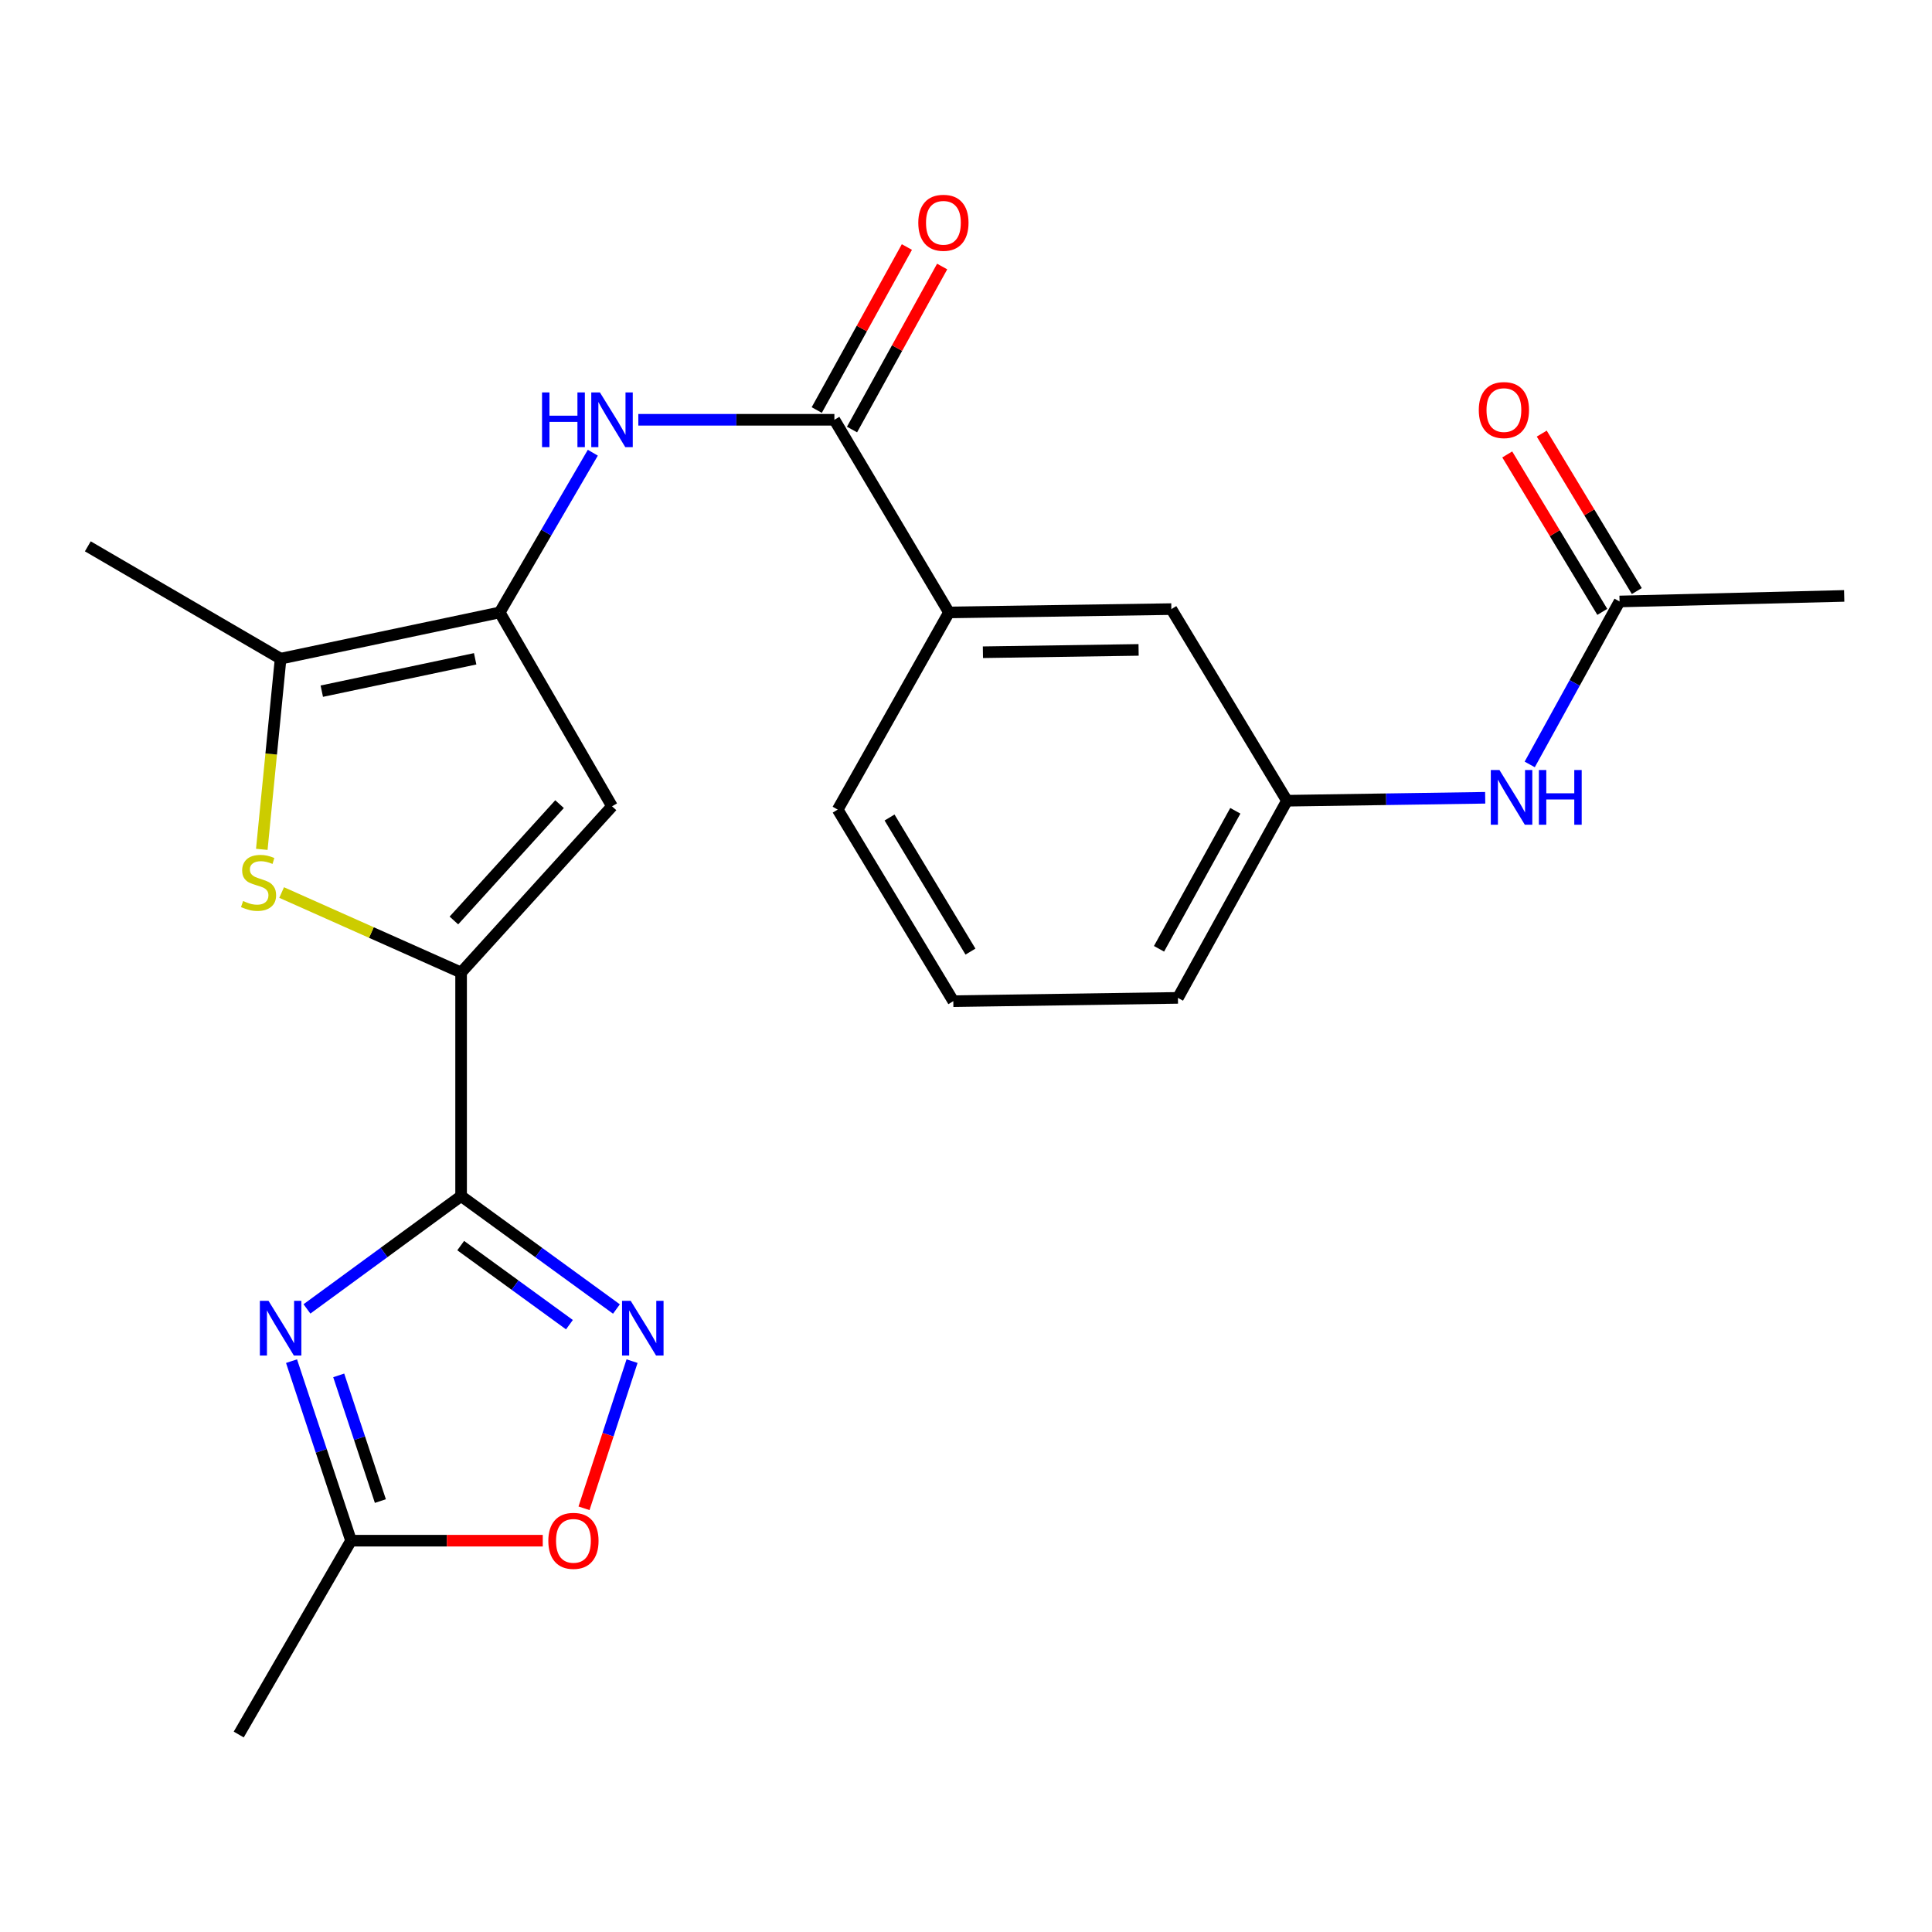 <?xml version='1.0' encoding='iso-8859-1'?>
<svg version='1.1' baseProfile='full'
              xmlns='http://www.w3.org/2000/svg'
                      xmlns:rdkit='http://www.rdkit.org/xml'
                      xmlns:xlink='http://www.w3.org/1999/xlink'
                  xml:space='preserve'
width='1000px' height='1000px' viewBox='0 0 1000 1000'>
<!-- END OF HEADER -->
<rect style='opacity:1.0;fill:#FFFFFF;stroke:none' width='1000' height='1000' x='0' y='0'> </rect>
<path class='bond-0' d='M 238.665,619.079 L 238.665,503.368' style='fill:none;fill-rule:evenodd;stroke:#000000;stroke-width:6px;stroke-linecap:butt;stroke-linejoin:miter;stroke-opacity:1' />
<path class='bond-1' d='M 238.665,619.079 L 198.771,648.284' style='fill:none;fill-rule:evenodd;stroke:#000000;stroke-width:6px;stroke-linecap:butt;stroke-linejoin:miter;stroke-opacity:1' />
<path class='bond-1' d='M 198.771,648.284 L 158.876,677.489' style='fill:none;fill-rule:evenodd;stroke:#0000FF;stroke-width:6px;stroke-linecap:butt;stroke-linejoin:miter;stroke-opacity:1' />
<path class='bond-5' d='M 238.665,619.079 L 278.867,648.313' style='fill:none;fill-rule:evenodd;stroke:#000000;stroke-width:6px;stroke-linecap:butt;stroke-linejoin:miter;stroke-opacity:1' />
<path class='bond-5' d='M 278.867,648.313 L 319.068,677.546' style='fill:none;fill-rule:evenodd;stroke:#0000FF;stroke-width:6px;stroke-linecap:butt;stroke-linejoin:miter;stroke-opacity:1' />
<path class='bond-5' d='M 238.457,644.721 L 266.598,665.185' style='fill:none;fill-rule:evenodd;stroke:#000000;stroke-width:6px;stroke-linecap:butt;stroke-linejoin:miter;stroke-opacity:1' />
<path class='bond-5' d='M 266.598,665.185 L 294.739,685.648' style='fill:none;fill-rule:evenodd;stroke:#0000FF;stroke-width:6px;stroke-linecap:butt;stroke-linejoin:miter;stroke-opacity:1' />
<path class='bond-3' d='M 238.665,503.368 L 192.22,482.672' style='fill:none;fill-rule:evenodd;stroke:#000000;stroke-width:6px;stroke-linecap:butt;stroke-linejoin:miter;stroke-opacity:1' />
<path class='bond-3' d='M 192.22,482.672 L 145.775,461.975' style='fill:none;fill-rule:evenodd;stroke:#CCCC00;stroke-width:6px;stroke-linecap:butt;stroke-linejoin:miter;stroke-opacity:1' />
<path class='bond-4' d='M 238.665,503.368 L 316.779,417.338' style='fill:none;fill-rule:evenodd;stroke:#000000;stroke-width:6px;stroke-linecap:butt;stroke-linejoin:miter;stroke-opacity:1' />
<path class='bond-4' d='M 234.938,476.44 L 289.618,416.219' style='fill:none;fill-rule:evenodd;stroke:#000000;stroke-width:6px;stroke-linecap:butt;stroke-linejoin:miter;stroke-opacity:1' />
<path class='bond-9' d='M 150.896,704.526 L 166.299,750.991' style='fill:none;fill-rule:evenodd;stroke:#0000FF;stroke-width:6px;stroke-linecap:butt;stroke-linejoin:miter;stroke-opacity:1' />
<path class='bond-9' d='M 166.299,750.991 L 181.702,797.455' style='fill:none;fill-rule:evenodd;stroke:#000000;stroke-width:6px;stroke-linecap:butt;stroke-linejoin:miter;stroke-opacity:1' />
<path class='bond-9' d='M 175.318,711.901 L 186.101,744.426' style='fill:none;fill-rule:evenodd;stroke:#0000FF;stroke-width:6px;stroke-linecap:butt;stroke-linejoin:miter;stroke-opacity:1' />
<path class='bond-9' d='M 186.101,744.426 L 196.883,776.952' style='fill:none;fill-rule:evenodd;stroke:#000000;stroke-width:6px;stroke-linecap:butt;stroke-linejoin:miter;stroke-opacity:1' />
<path class='bond-2' d='M 258.646,316.995 L 316.779,417.338' style='fill:none;fill-rule:evenodd;stroke:#000000;stroke-width:6px;stroke-linecap:butt;stroke-linejoin:miter;stroke-opacity:1' />
<path class='bond-7' d='M 258.646,316.995 L 282.744,275.66' style='fill:none;fill-rule:evenodd;stroke:#000000;stroke-width:6px;stroke-linecap:butt;stroke-linejoin:miter;stroke-opacity:1' />
<path class='bond-7' d='M 282.744,275.66 L 306.842,234.324' style='fill:none;fill-rule:evenodd;stroke:#0000FF;stroke-width:6px;stroke-linecap:butt;stroke-linejoin:miter;stroke-opacity:1' />
<path class='bond-25' d='M 258.646,316.995 L 145.241,340.928' style='fill:none;fill-rule:evenodd;stroke:#000000;stroke-width:6px;stroke-linecap:butt;stroke-linejoin:miter;stroke-opacity:1' />
<path class='bond-25' d='M 245.943,340.997 L 166.56,357.75' style='fill:none;fill-rule:evenodd;stroke:#000000;stroke-width:6px;stroke-linecap:butt;stroke-linejoin:miter;stroke-opacity:1' />
<path class='bond-6' d='M 135.505,439.623 L 140.373,390.276' style='fill:none;fill-rule:evenodd;stroke:#CCCC00;stroke-width:6px;stroke-linecap:butt;stroke-linejoin:miter;stroke-opacity:1' />
<path class='bond-6' d='M 140.373,390.276 L 145.241,340.928' style='fill:none;fill-rule:evenodd;stroke:#000000;stroke-width:6px;stroke-linecap:butt;stroke-linejoin:miter;stroke-opacity:1' />
<path class='bond-10' d='M 327.148,704.522 L 314.716,742.607' style='fill:none;fill-rule:evenodd;stroke:#0000FF;stroke-width:6px;stroke-linecap:butt;stroke-linejoin:miter;stroke-opacity:1' />
<path class='bond-10' d='M 314.716,742.607 L 302.283,780.691' style='fill:none;fill-rule:evenodd;stroke:#FF0000;stroke-width:6px;stroke-linecap:butt;stroke-linejoin:miter;stroke-opacity:1' />
<path class='bond-18' d='M 145.241,340.928 L 45.455,282.783' style='fill:none;fill-rule:evenodd;stroke:#000000;stroke-width:6px;stroke-linecap:butt;stroke-linejoin:miter;stroke-opacity:1' />
<path class='bond-8' d='M 330.397,217.278 L 381.137,217.278' style='fill:none;fill-rule:evenodd;stroke:#0000FF;stroke-width:6px;stroke-linecap:butt;stroke-linejoin:miter;stroke-opacity:1' />
<path class='bond-8' d='M 381.137,217.278 L 431.876,217.278' style='fill:none;fill-rule:evenodd;stroke:#000000;stroke-width:6px;stroke-linecap:butt;stroke-linejoin:miter;stroke-opacity:1' />
<path class='bond-11' d='M 431.876,217.278 L 491.18,316.995' style='fill:none;fill-rule:evenodd;stroke:#000000;stroke-width:6px;stroke-linecap:butt;stroke-linejoin:miter;stroke-opacity:1' />
<path class='bond-14' d='M 441.004,222.326 L 464.332,180.14' style='fill:none;fill-rule:evenodd;stroke:#000000;stroke-width:6px;stroke-linecap:butt;stroke-linejoin:miter;stroke-opacity:1' />
<path class='bond-14' d='M 464.332,180.14 L 487.66,137.954' style='fill:none;fill-rule:evenodd;stroke:#FF0000;stroke-width:6px;stroke-linecap:butt;stroke-linejoin:miter;stroke-opacity:1' />
<path class='bond-14' d='M 422.748,212.231 L 446.076,170.045' style='fill:none;fill-rule:evenodd;stroke:#000000;stroke-width:6px;stroke-linecap:butt;stroke-linejoin:miter;stroke-opacity:1' />
<path class='bond-14' d='M 446.076,170.045 L 469.404,127.859' style='fill:none;fill-rule:evenodd;stroke:#FF0000;stroke-width:6px;stroke-linecap:butt;stroke-linejoin:miter;stroke-opacity:1' />
<path class='bond-20' d='M 181.702,797.455 L 123.569,897.787' style='fill:none;fill-rule:evenodd;stroke:#000000;stroke-width:6px;stroke-linecap:butt;stroke-linejoin:miter;stroke-opacity:1' />
<path class='bond-24' d='M 181.702,797.455 L 231.318,797.455' style='fill:none;fill-rule:evenodd;stroke:#000000;stroke-width:6px;stroke-linecap:butt;stroke-linejoin:miter;stroke-opacity:1' />
<path class='bond-24' d='M 231.318,797.455 L 280.933,797.455' style='fill:none;fill-rule:evenodd;stroke:#FF0000;stroke-width:6px;stroke-linecap:butt;stroke-linejoin:miter;stroke-opacity:1' />
<path class='bond-15' d='M 491.18,316.995 L 606.289,315.269' style='fill:none;fill-rule:evenodd;stroke:#000000;stroke-width:6px;stroke-linecap:butt;stroke-linejoin:miter;stroke-opacity:1' />
<path class='bond-15' d='M 508.759,337.595 L 589.335,336.387' style='fill:none;fill-rule:evenodd;stroke:#000000;stroke-width:6px;stroke-linecap:butt;stroke-linejoin:miter;stroke-opacity:1' />
<path class='bond-19' d='M 491.18,316.995 L 433.591,419.042' style='fill:none;fill-rule:evenodd;stroke:#000000;stroke-width:6px;stroke-linecap:butt;stroke-linejoin:miter;stroke-opacity:1' />
<path class='bond-12' d='M 838.278,311.316 L 815.03,353.494' style='fill:none;fill-rule:evenodd;stroke:#000000;stroke-width:6px;stroke-linecap:butt;stroke-linejoin:miter;stroke-opacity:1' />
<path class='bond-12' d='M 815.03,353.494 L 791.782,395.671' style='fill:none;fill-rule:evenodd;stroke:#0000FF;stroke-width:6px;stroke-linecap:butt;stroke-linejoin:miter;stroke-opacity:1' />
<path class='bond-17' d='M 847.208,305.925 L 822.607,265.178' style='fill:none;fill-rule:evenodd;stroke:#000000;stroke-width:6px;stroke-linecap:butt;stroke-linejoin:miter;stroke-opacity:1' />
<path class='bond-17' d='M 822.607,265.178 L 798.007,224.432' style='fill:none;fill-rule:evenodd;stroke:#FF0000;stroke-width:6px;stroke-linecap:butt;stroke-linejoin:miter;stroke-opacity:1' />
<path class='bond-17' d='M 829.349,316.708 L 804.748,275.961' style='fill:none;fill-rule:evenodd;stroke:#000000;stroke-width:6px;stroke-linecap:butt;stroke-linejoin:miter;stroke-opacity:1' />
<path class='bond-17' d='M 804.748,275.961 L 780.148,235.214' style='fill:none;fill-rule:evenodd;stroke:#FF0000;stroke-width:6px;stroke-linecap:butt;stroke-linejoin:miter;stroke-opacity:1' />
<path class='bond-22' d='M 838.278,311.316 L 954.545,308.442' style='fill:none;fill-rule:evenodd;stroke:#000000;stroke-width:6px;stroke-linecap:butt;stroke-linejoin:miter;stroke-opacity:1' />
<path class='bond-13' d='M 768.735,412.928 L 717.43,413.691' style='fill:none;fill-rule:evenodd;stroke:#0000FF;stroke-width:6px;stroke-linecap:butt;stroke-linejoin:miter;stroke-opacity:1' />
<path class='bond-13' d='M 717.43,413.691 L 666.126,414.453' style='fill:none;fill-rule:evenodd;stroke:#000000;stroke-width:6px;stroke-linecap:butt;stroke-linejoin:miter;stroke-opacity:1' />
<path class='bond-16' d='M 606.289,315.269 L 666.126,414.453' style='fill:none;fill-rule:evenodd;stroke:#000000;stroke-width:6px;stroke-linecap:butt;stroke-linejoin:miter;stroke-opacity:1' />
<path class='bond-26' d='M 666.126,414.453 L 609.696,516.499' style='fill:none;fill-rule:evenodd;stroke:#000000;stroke-width:6px;stroke-linecap:butt;stroke-linejoin:miter;stroke-opacity:1' />
<path class='bond-26' d='M 639.405,419.664 L 599.904,491.097' style='fill:none;fill-rule:evenodd;stroke:#000000;stroke-width:6px;stroke-linecap:butt;stroke-linejoin:miter;stroke-opacity:1' />
<path class='bond-21' d='M 433.591,419.042 L 493.429,518.203' style='fill:none;fill-rule:evenodd;stroke:#000000;stroke-width:6px;stroke-linecap:butt;stroke-linejoin:miter;stroke-opacity:1' />
<path class='bond-21' d='M 460.428,423.138 L 502.314,492.551' style='fill:none;fill-rule:evenodd;stroke:#000000;stroke-width:6px;stroke-linecap:butt;stroke-linejoin:miter;stroke-opacity:1' />
<path class='bond-23' d='M 493.429,518.203 L 609.696,516.499' style='fill:none;fill-rule:evenodd;stroke:#000000;stroke-width:6px;stroke-linecap:butt;stroke-linejoin:miter;stroke-opacity:1' />
<path  class='atom-2' d='M 138.981 673.31
L 148.261 688.31
Q 149.181 689.79, 150.661 692.47
Q 152.141 695.15, 152.221 695.31
L 152.221 673.31
L 155.981 673.31
L 155.981 701.63
L 152.101 701.63
L 142.141 685.23
Q 140.981 683.31, 139.741 681.11
Q 138.541 678.91, 138.181 678.23
L 138.181 701.63
L 134.501 701.63
L 134.501 673.31
L 138.981 673.31
' fill='#0000FF'/>
<path  class='atom-4' d='M 125.826 466.37
Q 126.146 466.49, 127.466 467.05
Q 128.786 467.61, 130.226 467.97
Q 131.706 468.29, 133.146 468.29
Q 135.826 468.29, 137.386 467.01
Q 138.946 465.69, 138.946 463.41
Q 138.946 461.85, 138.146 460.89
Q 137.386 459.93, 136.186 459.41
Q 134.986 458.89, 132.986 458.29
Q 130.466 457.53, 128.946 456.81
Q 127.466 456.09, 126.386 454.57
Q 125.346 453.05, 125.346 450.49
Q 125.346 446.93, 127.746 444.73
Q 130.186 442.53, 134.986 442.53
Q 138.266 442.53, 141.986 444.09
L 141.066 447.17
Q 137.666 445.77, 135.106 445.77
Q 132.346 445.77, 130.826 446.93
Q 129.306 448.05, 129.346 450.01
Q 129.346 451.53, 130.106 452.45
Q 130.906 453.37, 132.026 453.89
Q 133.186 454.41, 135.106 455.01
Q 137.666 455.81, 139.186 456.61
Q 140.706 457.41, 141.786 459.05
Q 142.906 460.65, 142.906 463.41
Q 142.906 467.33, 140.266 469.45
Q 137.666 471.53, 133.306 471.53
Q 130.786 471.53, 128.866 470.97
Q 126.986 470.45, 124.746 469.53
L 125.826 466.37
' fill='#CCCC00'/>
<path  class='atom-6' d='M 326.455 673.31
L 335.735 688.31
Q 336.655 689.79, 338.135 692.47
Q 339.615 695.15, 339.695 695.31
L 339.695 673.31
L 343.455 673.31
L 343.455 701.63
L 339.575 701.63
L 329.615 685.23
Q 328.455 683.31, 327.215 681.11
Q 326.015 678.91, 325.655 678.23
L 325.655 701.63
L 321.975 701.63
L 321.975 673.31
L 326.455 673.31
' fill='#0000FF'/>
<path  class='atom-8' d='M 280.559 203.118
L 284.399 203.118
L 284.399 215.158
L 298.879 215.158
L 298.879 203.118
L 302.719 203.118
L 302.719 231.438
L 298.879 231.438
L 298.879 218.358
L 284.399 218.358
L 284.399 231.438
L 280.559 231.438
L 280.559 203.118
' fill='#0000FF'/>
<path  class='atom-8' d='M 310.519 203.118
L 319.799 218.118
Q 320.719 219.598, 322.199 222.278
Q 323.679 224.958, 323.759 225.118
L 323.759 203.118
L 327.519 203.118
L 327.519 231.438
L 323.639 231.438
L 313.679 215.038
Q 312.519 213.118, 311.279 210.918
Q 310.079 208.718, 309.719 208.038
L 309.719 231.438
L 306.039 231.438
L 306.039 203.118
L 310.519 203.118
' fill='#0000FF'/>
<path  class='atom-11' d='M 283.811 797.535
Q 283.811 790.735, 287.171 786.935
Q 290.531 783.135, 296.811 783.135
Q 303.091 783.135, 306.451 786.935
Q 309.811 790.735, 309.811 797.535
Q 309.811 804.415, 306.411 808.335
Q 303.011 812.215, 296.811 812.215
Q 290.571 812.215, 287.171 808.335
Q 283.811 804.455, 283.811 797.535
M 296.811 809.015
Q 301.131 809.015, 303.451 806.135
Q 305.811 803.215, 305.811 797.535
Q 305.811 791.975, 303.451 789.175
Q 301.131 786.335, 296.811 786.335
Q 292.491 786.335, 290.131 789.135
Q 287.811 791.935, 287.811 797.535
Q 287.811 803.255, 290.131 806.135
Q 292.491 809.015, 296.811 809.015
' fill='#FF0000'/>
<path  class='atom-14' d='M 776.121 398.566
L 785.401 413.566
Q 786.321 415.046, 787.801 417.726
Q 789.281 420.406, 789.361 420.566
L 789.361 398.566
L 793.121 398.566
L 793.121 426.886
L 789.241 426.886
L 779.281 410.486
Q 778.121 408.566, 776.881 406.366
Q 775.681 404.166, 775.321 403.486
L 775.321 426.886
L 771.641 426.886
L 771.641 398.566
L 776.121 398.566
' fill='#0000FF'/>
<path  class='atom-14' d='M 796.521 398.566
L 800.361 398.566
L 800.361 410.606
L 814.841 410.606
L 814.841 398.566
L 818.681 398.566
L 818.681 426.886
L 814.841 426.886
L 814.841 413.806
L 800.361 413.806
L 800.361 426.886
L 796.521 426.886
L 796.521 398.566
' fill='#0000FF'/>
<path  class='atom-15' d='M 475.306 115.311
Q 475.306 108.511, 478.666 104.711
Q 482.026 100.911, 488.306 100.911
Q 494.586 100.911, 497.946 104.711
Q 501.306 108.511, 501.306 115.311
Q 501.306 122.191, 497.906 126.111
Q 494.506 129.991, 488.306 129.991
Q 482.066 129.991, 478.666 126.111
Q 475.306 122.231, 475.306 115.311
M 488.306 126.791
Q 492.626 126.791, 494.946 123.911
Q 497.306 120.991, 497.306 115.311
Q 497.306 109.751, 494.946 106.951
Q 492.626 104.111, 488.306 104.111
Q 483.986 104.111, 481.626 106.911
Q 479.306 109.711, 479.306 115.311
Q 479.306 121.031, 481.626 123.911
Q 483.986 126.791, 488.306 126.791
' fill='#FF0000'/>
<path  class='atom-18' d='M 765.418 212.247
Q 765.418 205.447, 768.778 201.647
Q 772.138 197.847, 778.418 197.847
Q 784.698 197.847, 788.058 201.647
Q 791.418 205.447, 791.418 212.247
Q 791.418 219.127, 788.018 223.047
Q 784.618 226.927, 778.418 226.927
Q 772.178 226.927, 768.778 223.047
Q 765.418 219.167, 765.418 212.247
M 778.418 223.727
Q 782.738 223.727, 785.058 220.847
Q 787.418 217.927, 787.418 212.247
Q 787.418 206.687, 785.058 203.887
Q 782.738 201.047, 778.418 201.047
Q 774.098 201.047, 771.738 203.847
Q 769.418 206.647, 769.418 212.247
Q 769.418 217.967, 771.738 220.847
Q 774.098 223.727, 778.418 223.727
' fill='#FF0000'/>
</svg>
